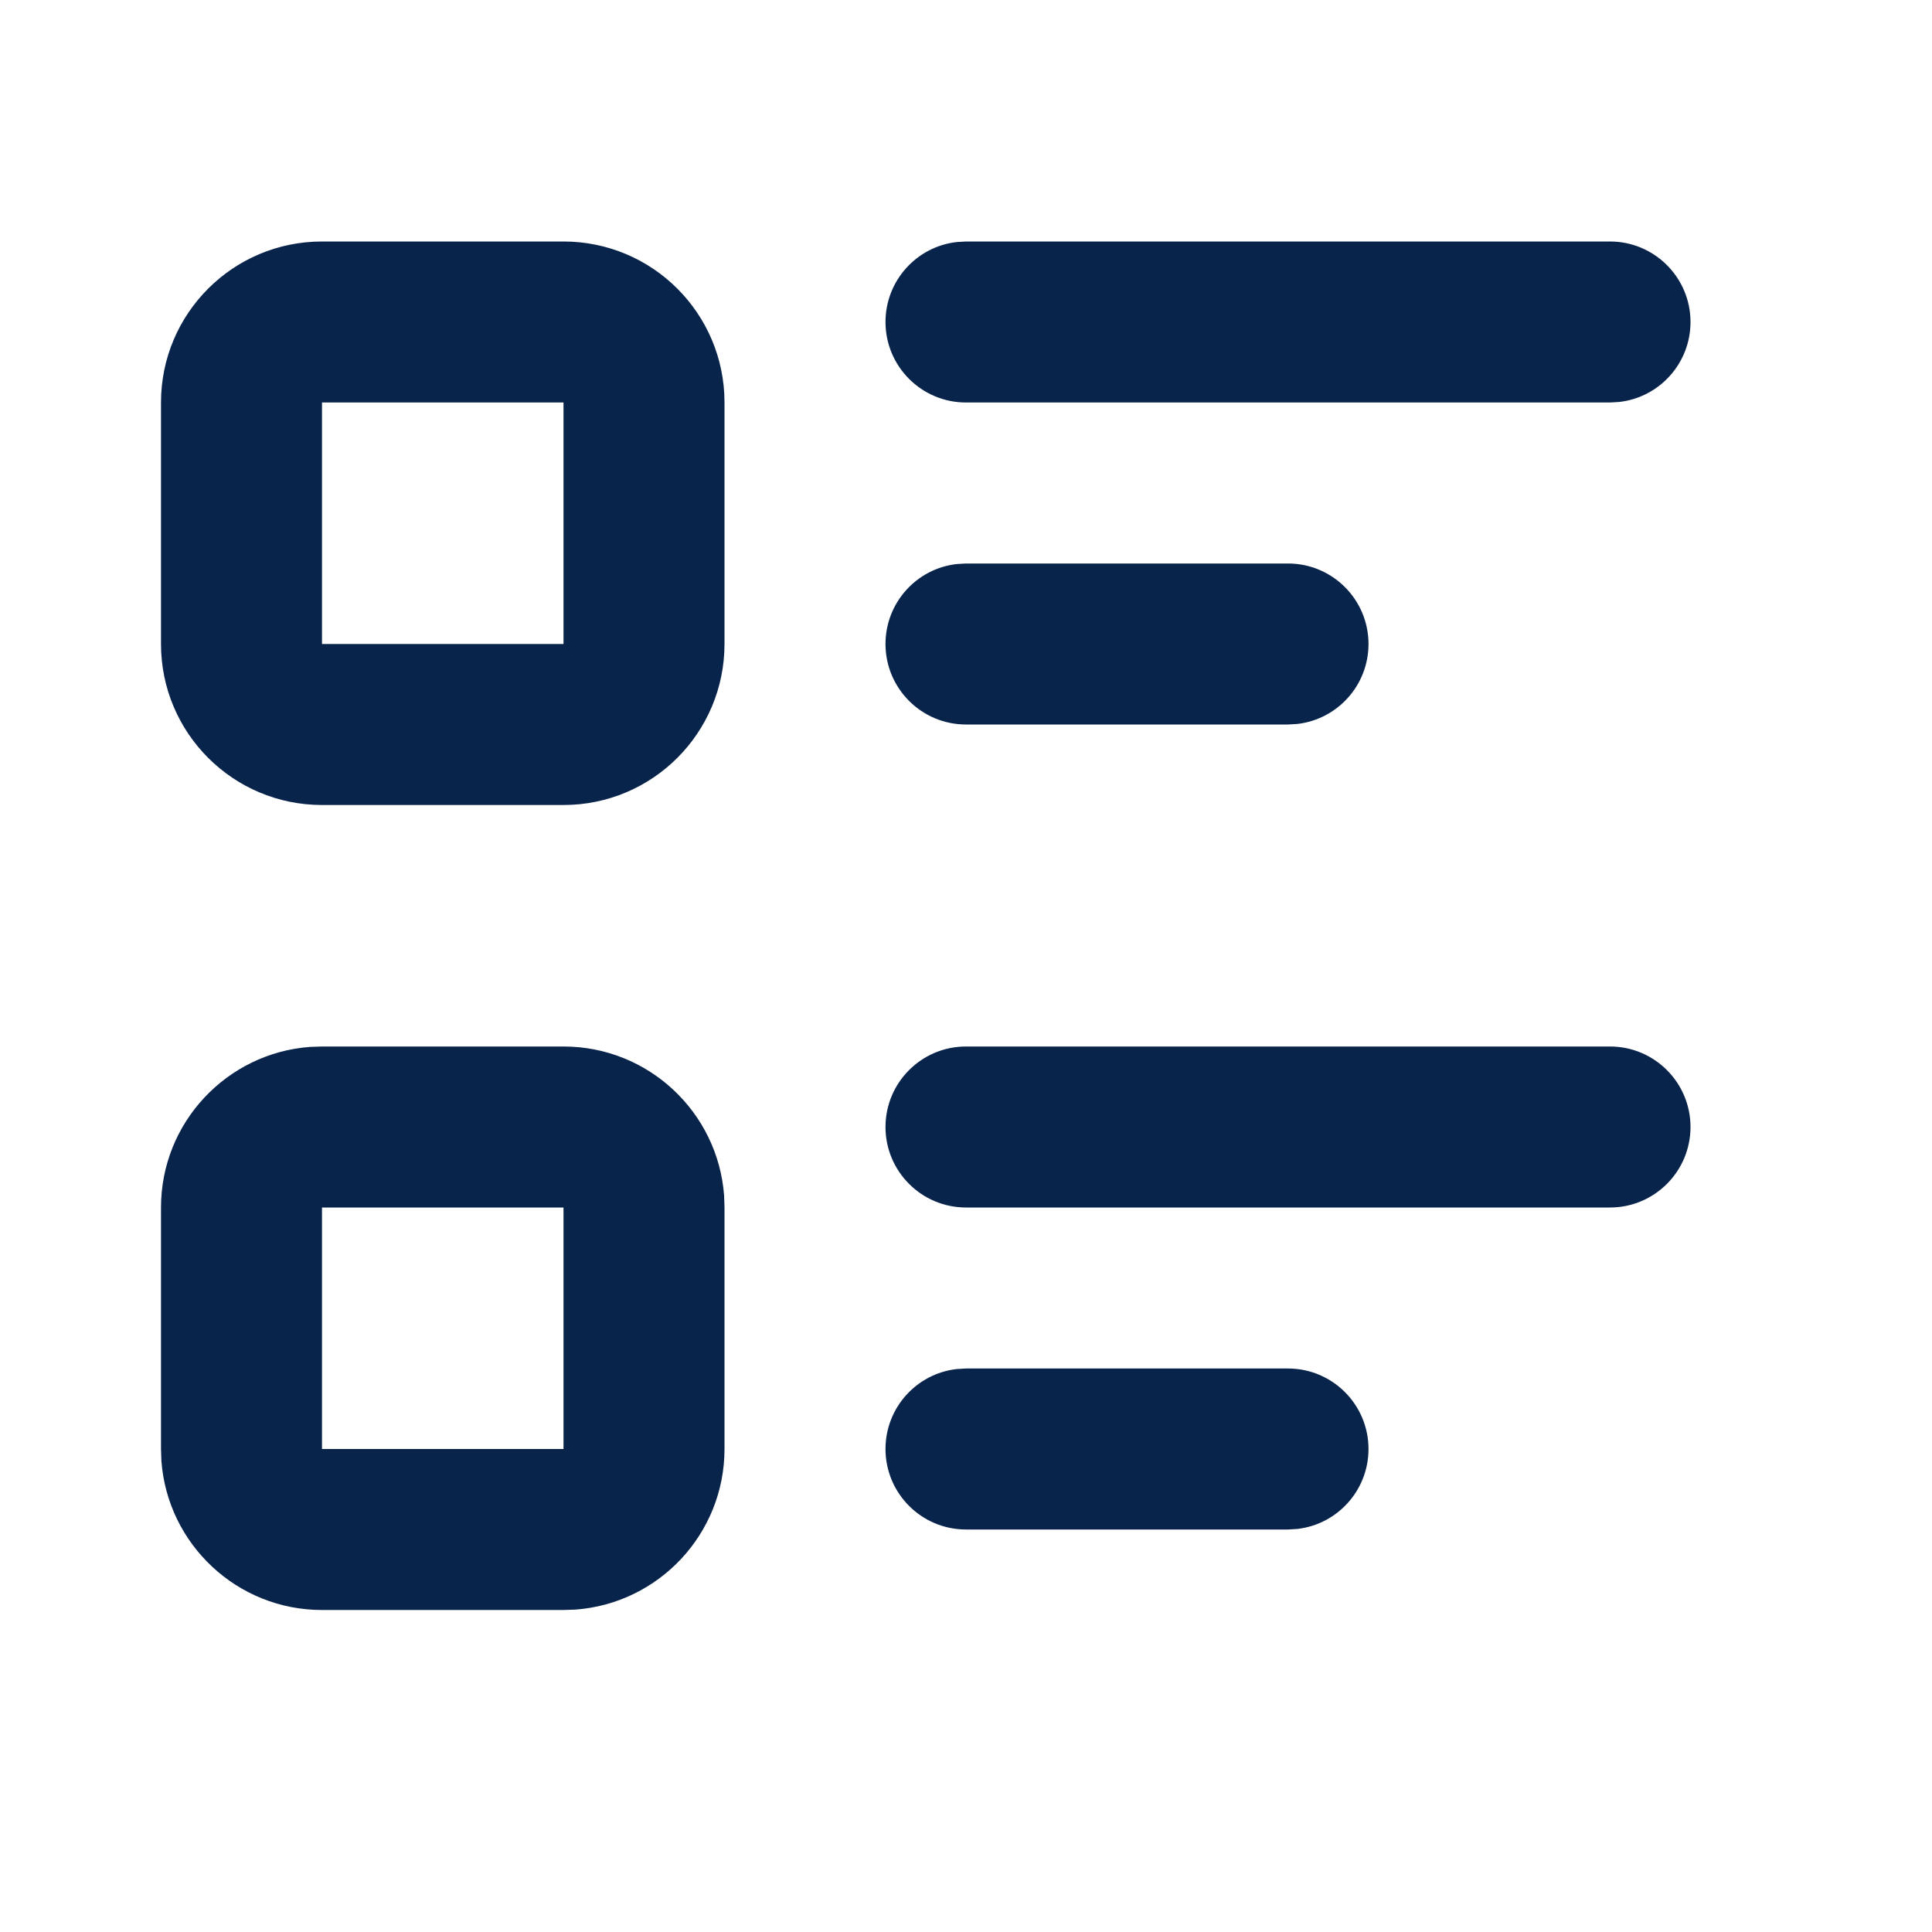 <?xml version="1.0" encoding="UTF-8"?>
<!-- Uploaded to: SVG Repo, www.svgrepo.com, Generator: SVG Repo Mixer Tools -->
<svg width="800px" height="800px" viewBox="0 0 24 24" version="1.1" xmlns="http://www.w3.org/2000/svg" xmlns:xlink="http://www.w3.org/1999/xlink">
    <title>list_check_3_line</title>
    <g id="页面-1" stroke="none" stroke-width="1" fill="none" fill-rule="evenodd">
        <g id="Editor" transform="translate(-48, -192)">
            <g id="list_check_3_line" transform="translate(48, 192)">
                <path d="M24,0 L24,24 L0,24 L0,0 L24,0 Z M12.593,23.258 L12.582,23.26 L12.511,23.295 L12.492,23.299 L12.492,23.299 L12.477,23.295 L12.406,23.26 C12.396,23.256 12.387,23.259 12.382,23.265 L12.378,23.276 L12.361,23.703 L12.366,23.723 L12.377,23.736 L12.48,23.81 L12.495,23.814 L12.495,23.814 L12.507,23.81 L12.611,23.736 L12.623,23.72 L12.623,23.72 L12.627,23.703 L12.61,23.276 C12.608,23.266 12.601,23.259 12.593,23.258 L12.593,23.258 Z M12.858,23.145 L12.845,23.147 L12.66,23.24 L12.65,23.25 L12.65,23.25 L12.647,23.261 L12.665,23.691 L12.67,23.703 L12.67,23.703 L12.678,23.71 L12.879,23.803 C12.891,23.807 12.902,23.803 12.908,23.795 L12.912,23.781 L12.878,23.167 C12.875,23.155 12.867,23.147 12.858,23.145 L12.858,23.145 Z M12.143,23.147 C12.133,23.142 12.122,23.145 12.116,23.153 L12.11,23.167 L12.076,23.781 C12.075,23.793 12.083,23.802 12.093,23.805 L12.108,23.803 L12.309,23.71 L12.319,23.702 L12.319,23.702 L12.323,23.691 L12.34,23.261 L12.337,23.249 L12.337,23.249 L12.328,23.24 L12.143,23.147 Z" id="MingCute" fill-rule="nonzero">
</path>
                <path d="M7,13 C8.054,13 8.918,13.816 8.995,14.851 L9,15 L9,18 C9,19.054 8.184,19.918 7.149,19.995 L7,20 L4,20 C2.946,20 2.082,19.184 2.005,18.149 L2,18 L2,15 C2,13.946 2.816,13.082 3.851,13.005 L4,13 L7,13 Z M16,17 C16.552,17 17,17.448 17,18 C17,18.513 16.614,18.936 16.117,18.993 L16,19 L12,19 C11.448,19 11,18.552 11,18 C11,17.487 11.386,17.064 11.883,17.007 L12,17 L16,17 Z M7,15 L4,15 L4,18 L7,18 L7,15 Z M20,13 C20.552,13 21,13.448 21,14 C21,14.552 20.552,15 20,15 L12,15 C11.448,15 11,14.552 11,14 C11,13.448 11.448,13 12,13 L20,13 Z M7,3 C8.105,3 9,3.895 9,5 L9,8 C9,9.105 8.105,10 7,10 L4,10 C2.895,10 2,9.105 2,8 L2,5 C2,3.895 2.895,3 4,3 L7,3 Z M16,7 C16.552,7 17,7.448 17,8 C17,8.513 16.614,8.936 16.117,8.993 L16,9 L12,9 C11.448,9 11,8.552 11,8 C11,7.487 11.386,7.064 11.883,7.007 L12,7 L16,7 Z M7,5 L4,5 L4,8 L7,8 L7,5 Z M20,3 C20.552,3 21,3.448 21,4 C21,4.513 20.614,4.936 20.117,4.993 L20,5 L12,5 C11.448,5 11,4.552 11,4 C11,3.487 11.386,3.064 11.883,3.007 L12,3 L20,3 Z" id="形状" fill="#09244B">
</path>
            </g>
        </g>
    </g>
</svg>